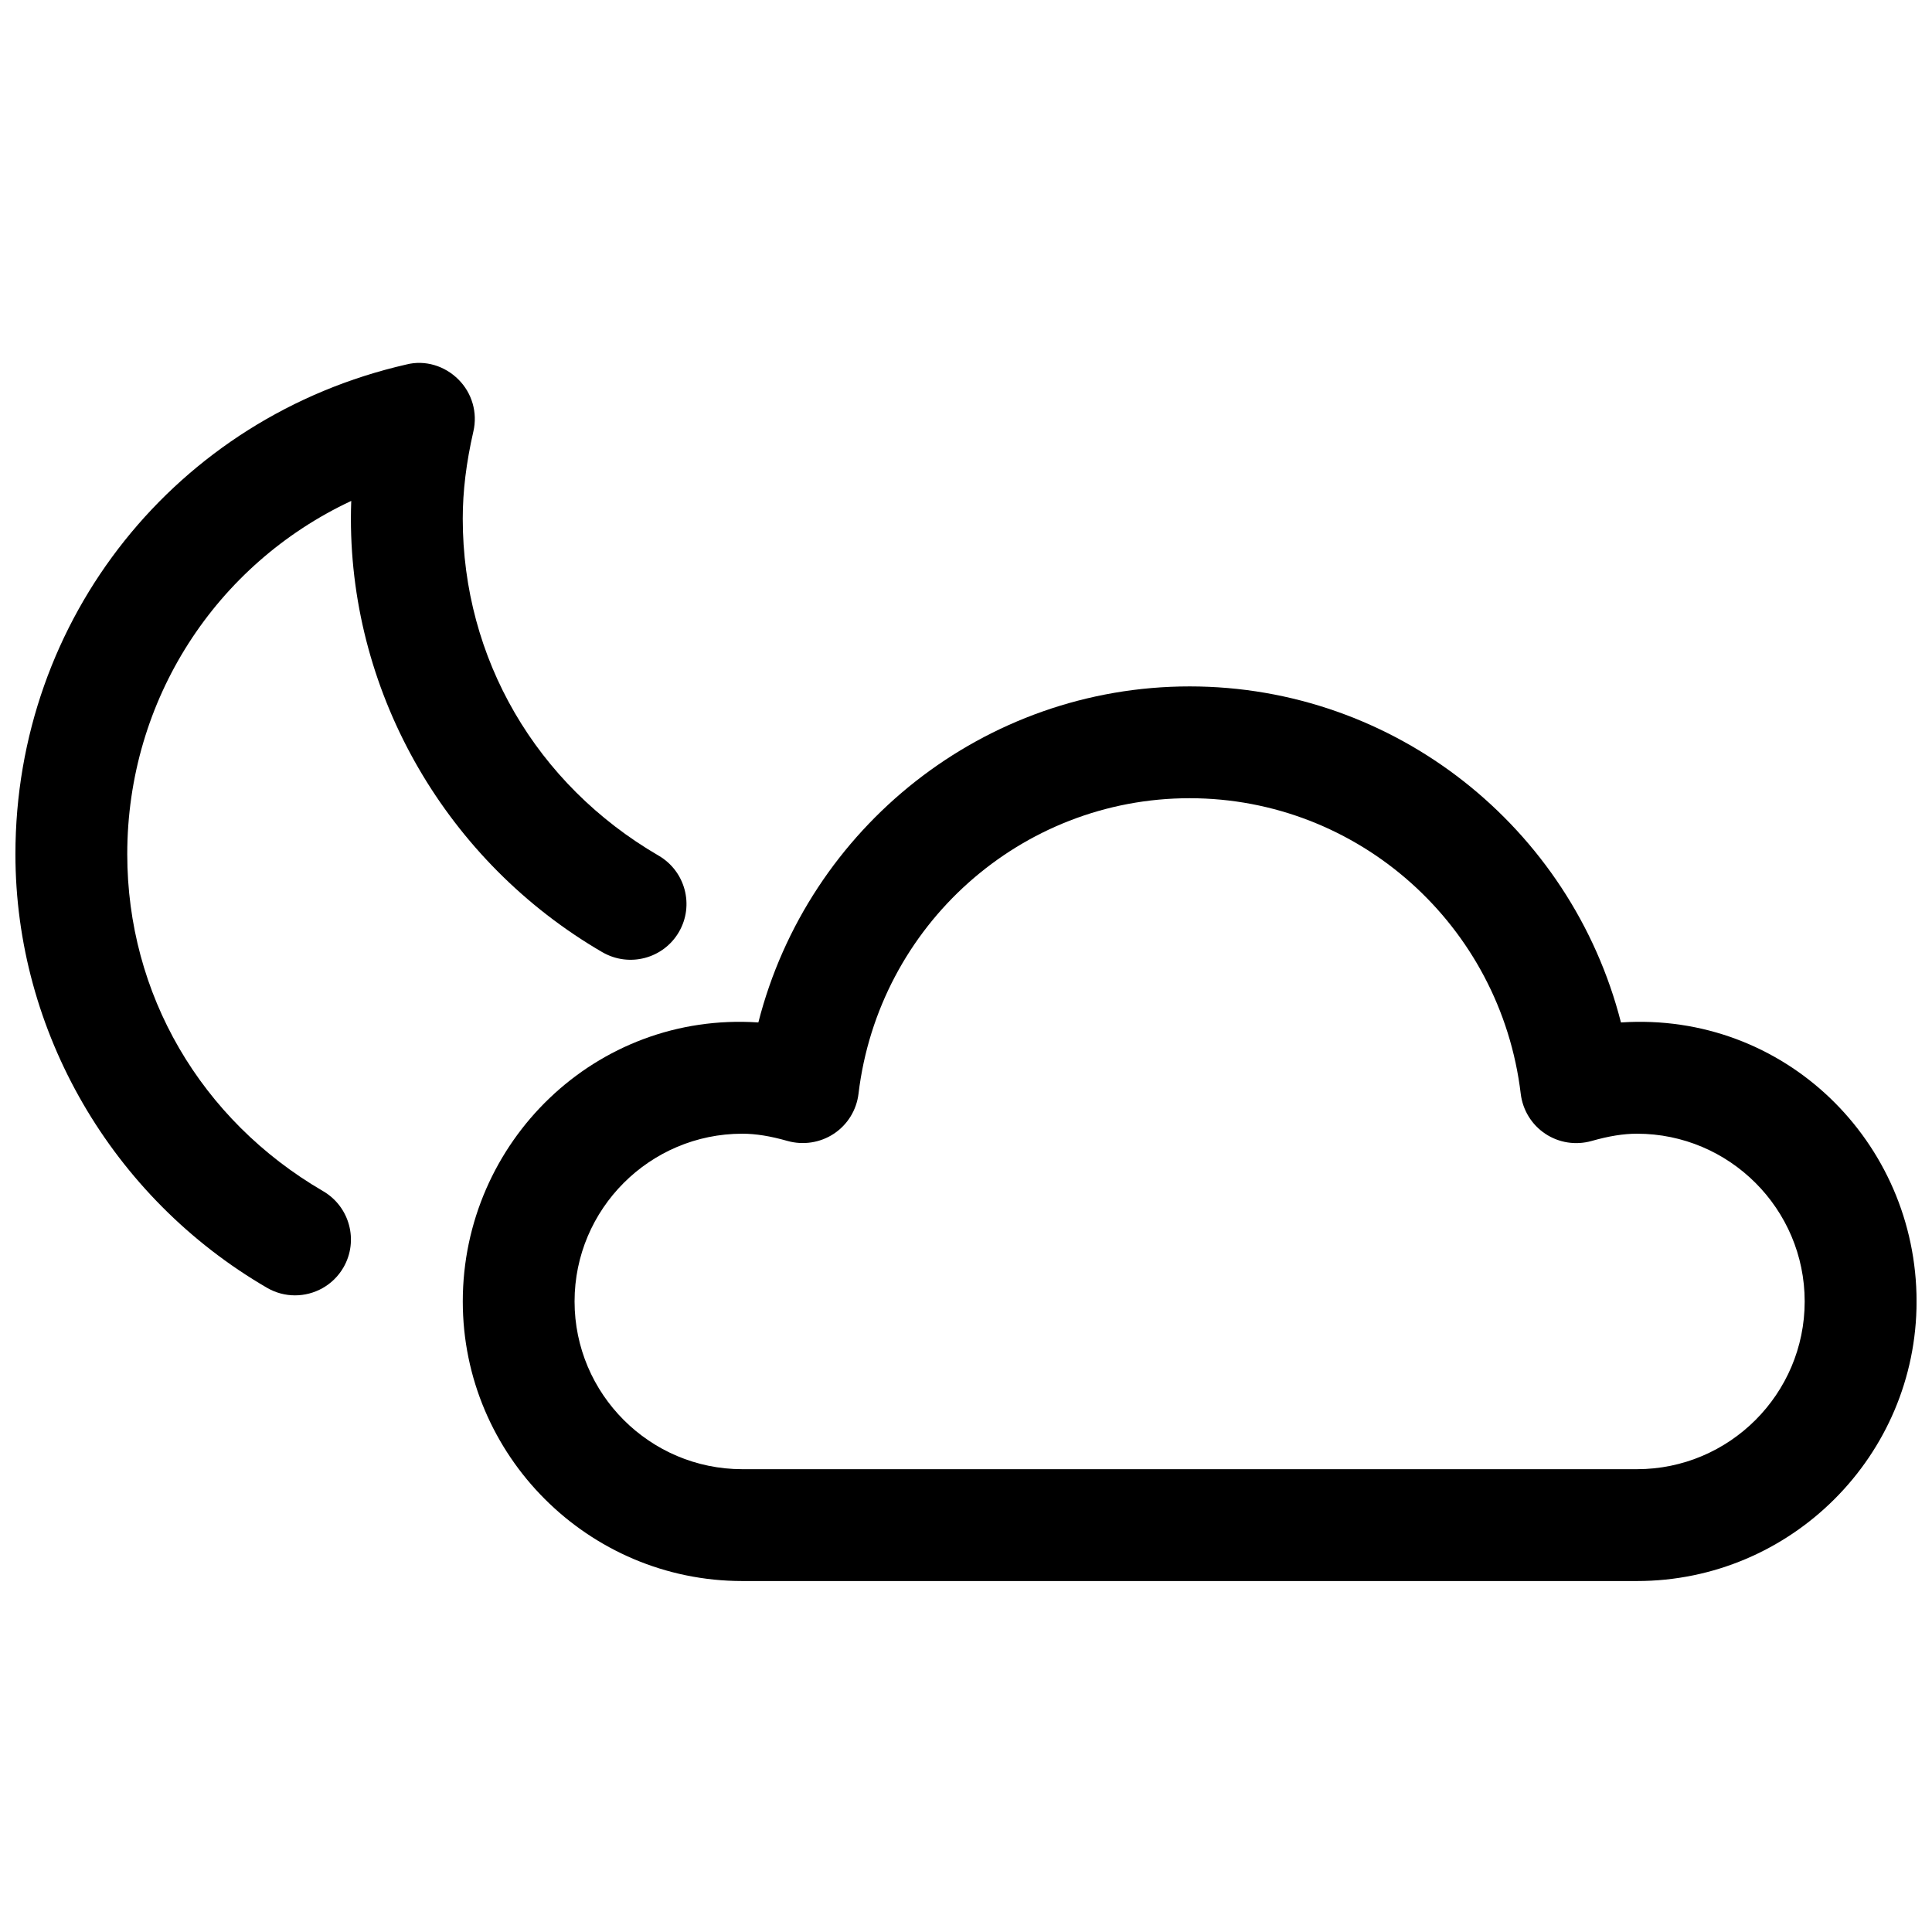 <?xml version="1.0" encoding="UTF-8"?>
<!-- Uploaded to: ICON Repo, www.iconrepo.com, Generator: ICON Repo Mixer Tools -->
<svg width="800px" height="800px" version="1.1" viewBox="144 144 512 512" xmlns="http://www.w3.org/2000/svg">
 <defs>
  <clipPath id="b">
   <path d="m266 325h385.9v238h-385.9z"/>
  </clipPath>
  <clipPath id="a">
   <path d="m148.09 240h177.91v248h-177.91z"/>
  </clipPath>
 </defs>
 <g>
  <g clip-path="url(#b)">
   <path d="m573.57 414.96c-13.215-51.715-59.891-89.055-114.3-89.055-54.41 0-101.09 37.34-114.3 89.055-43.121-2.875-78.328 31.711-78.328 73.941 0 40.84 33.25 74.09 74.09 74.09h237.09c40.84 0 74.09-33.25 74.09-74.09 0-42.23-34.969-76.816-78.328-73.941zm4.238 118.39h-237.09c-24.508 0-44.453-19.945-44.453-44.453s19.945-44.453 44.453-44.453c3.586 0 7.41 0.621 12.004 1.926 4.148 1.156 8.652 0.473 12.27-1.926 3.617-2.402 5.988-6.254 6.519-10.578 5.332-44.664 43.059-78.332 87.75-78.332 44.691 0 82.418 33.668 87.75 78.355 0.535 4.328 2.906 8.18 6.519 10.578 3.617 2.402 8.09 3.082 12.27 1.898 4.598-1.301 8.418-1.922 12.004-1.922 24.508 0 44.453 19.945 44.453 44.453s-19.941 44.453-44.453 44.453z"/>
  </g>
  <g clip-path="url(#a)">
   <path d="m303.65 396.35c7.082 4.09 16.152 1.719 20.27-5.363 4.121-7.082 1.691-16.121-5.391-20.242-32.484-18.906-51.895-52.277-51.895-89.289 0-7.293 0.918-14.82 2.816-23.117 1.156-4.981-0.355-10.195-3.973-13.781-3.613-3.617-8.832-5.215-13.75-3.973-61.02 13.93-103.64 67.305-103.64 129.78 0 46.941 25.516 90.98 66.652 114.9 2.34 1.363 4.891 2.016 7.438 2.016 5.098 0 10.078-2.637 12.832-7.379 4.09-7.055 1.688-16.121-5.394-20.242-32.48-18.91-51.891-52.277-51.891-89.293 0-40.926 23.531-76.848 59.359-93.621-0.059 1.602-0.09 3.141-0.09 4.715 0 46.941 25.52 90.98 66.652 114.89z"/>
  </g>
 </g>
</svg>